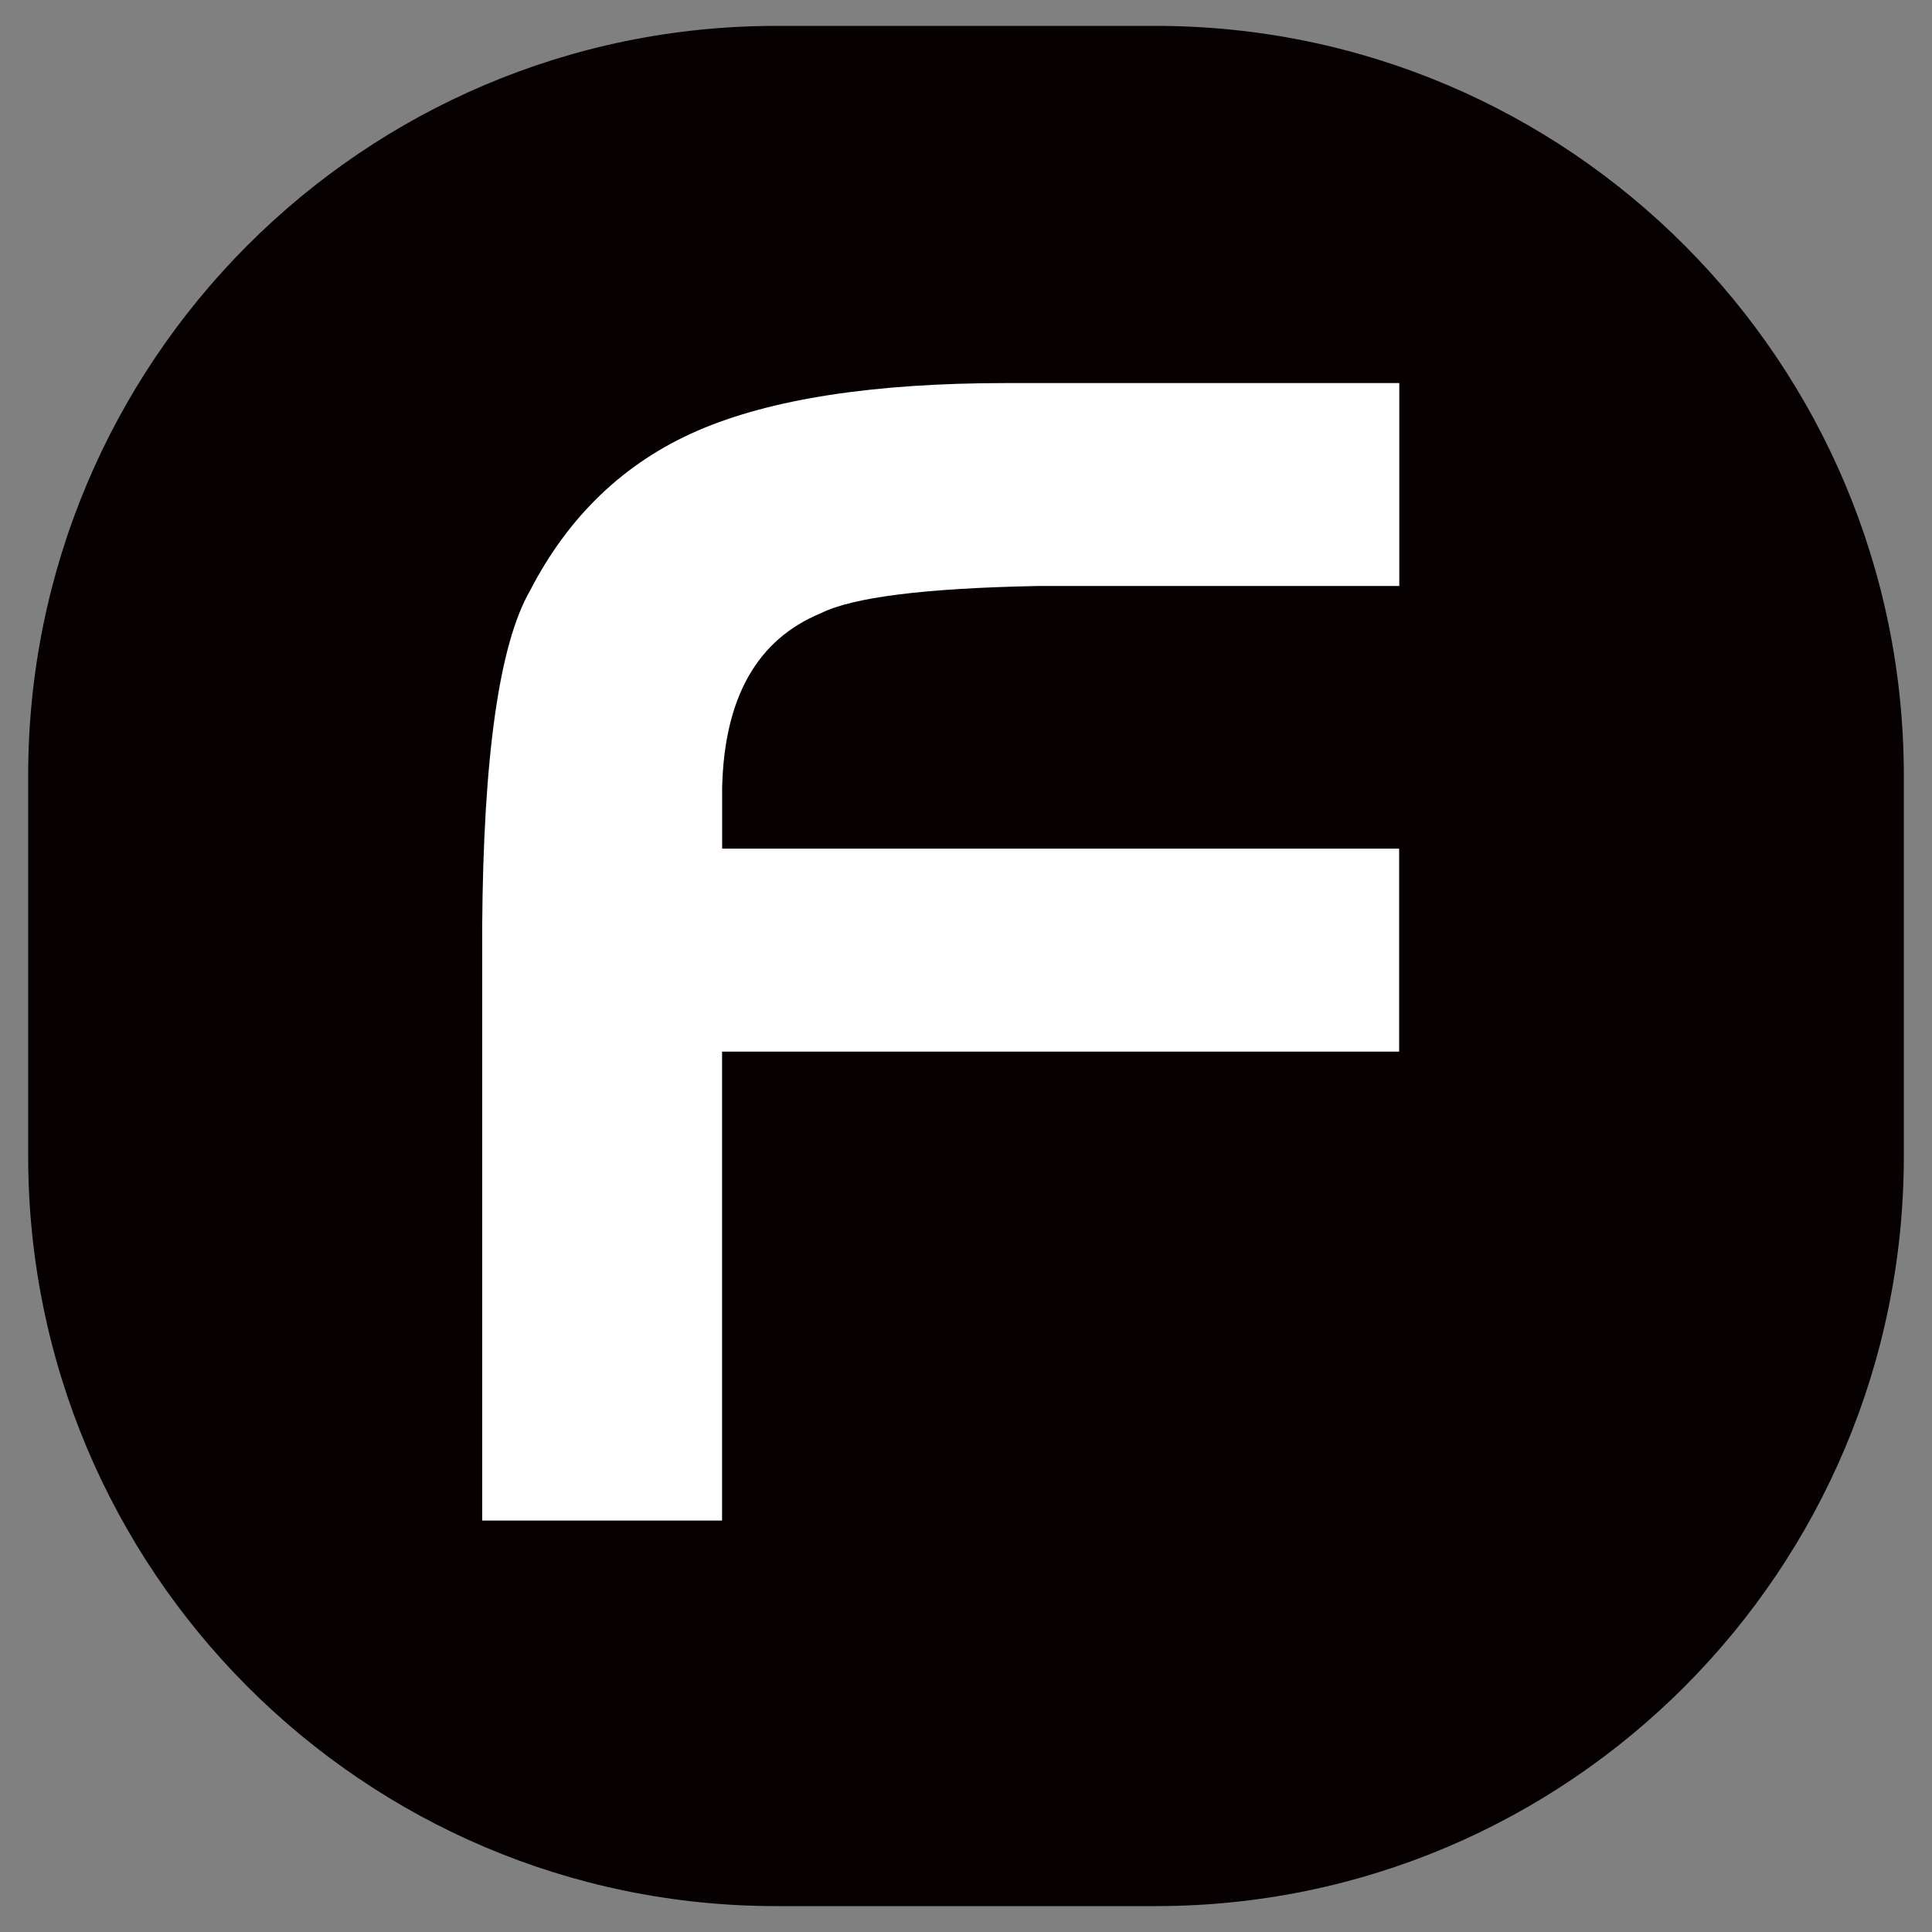 <?xml version="1.0" encoding="utf-8"?>
<!-- Generator: Adobe Illustrator 16.0.0, SVG Export Plug-In . SVG Version: 6.00 Build 0)  -->
<!DOCTYPE svg PUBLIC "-//W3C//DTD SVG 1.1//EN" "http://www.w3.org/Graphics/SVG/1.1/DTD/svg11.dtd">
<svg version="1.1" id="图层_1" xmlns="http://www.w3.org/2000/svg" xmlns:xlink="http://www.w3.org/1999/xlink" x="0px" y="0px"
	 width="1024px" height="1024px" viewBox="0 0 1024 1024" enable-background="new 0 0 1024 1024" xml:space="preserve">
<rect x="0" y="0" width="1024" height="1024" fill="#808080" stroke="none"/>
<path fill="#070001" d="M411.479,13.722H612.54c219.052,0,396.529,177.958,396.529,397.487v201.544
	c0,219.529-177.478,397.526-396.529,397.526H411.479c-219.031,0-396.549-177.997-396.549-397.526V411.209
	C14.89,191.68,192.447,13.722,411.479,13.722z"/>
<path fill="#FFFFFF" d="M741.573,449.804v107.584H382.718v248.551H255.565V491.354c0.619-90.377,9.015-149.738,25.262-178.097
	c20.466-39.754,50.067-68.074,88.82-84.942c38.813-16.85,93.375-25.283,163.688-25.283h208.317v107.566H549.543
	c-59.519,1.178-97.691,5.976-114.521,14.449c-33.658,13.871-51.085,44.61-52.265,92.218v32.539H741.573L741.573,449.804z"/>
</svg>
